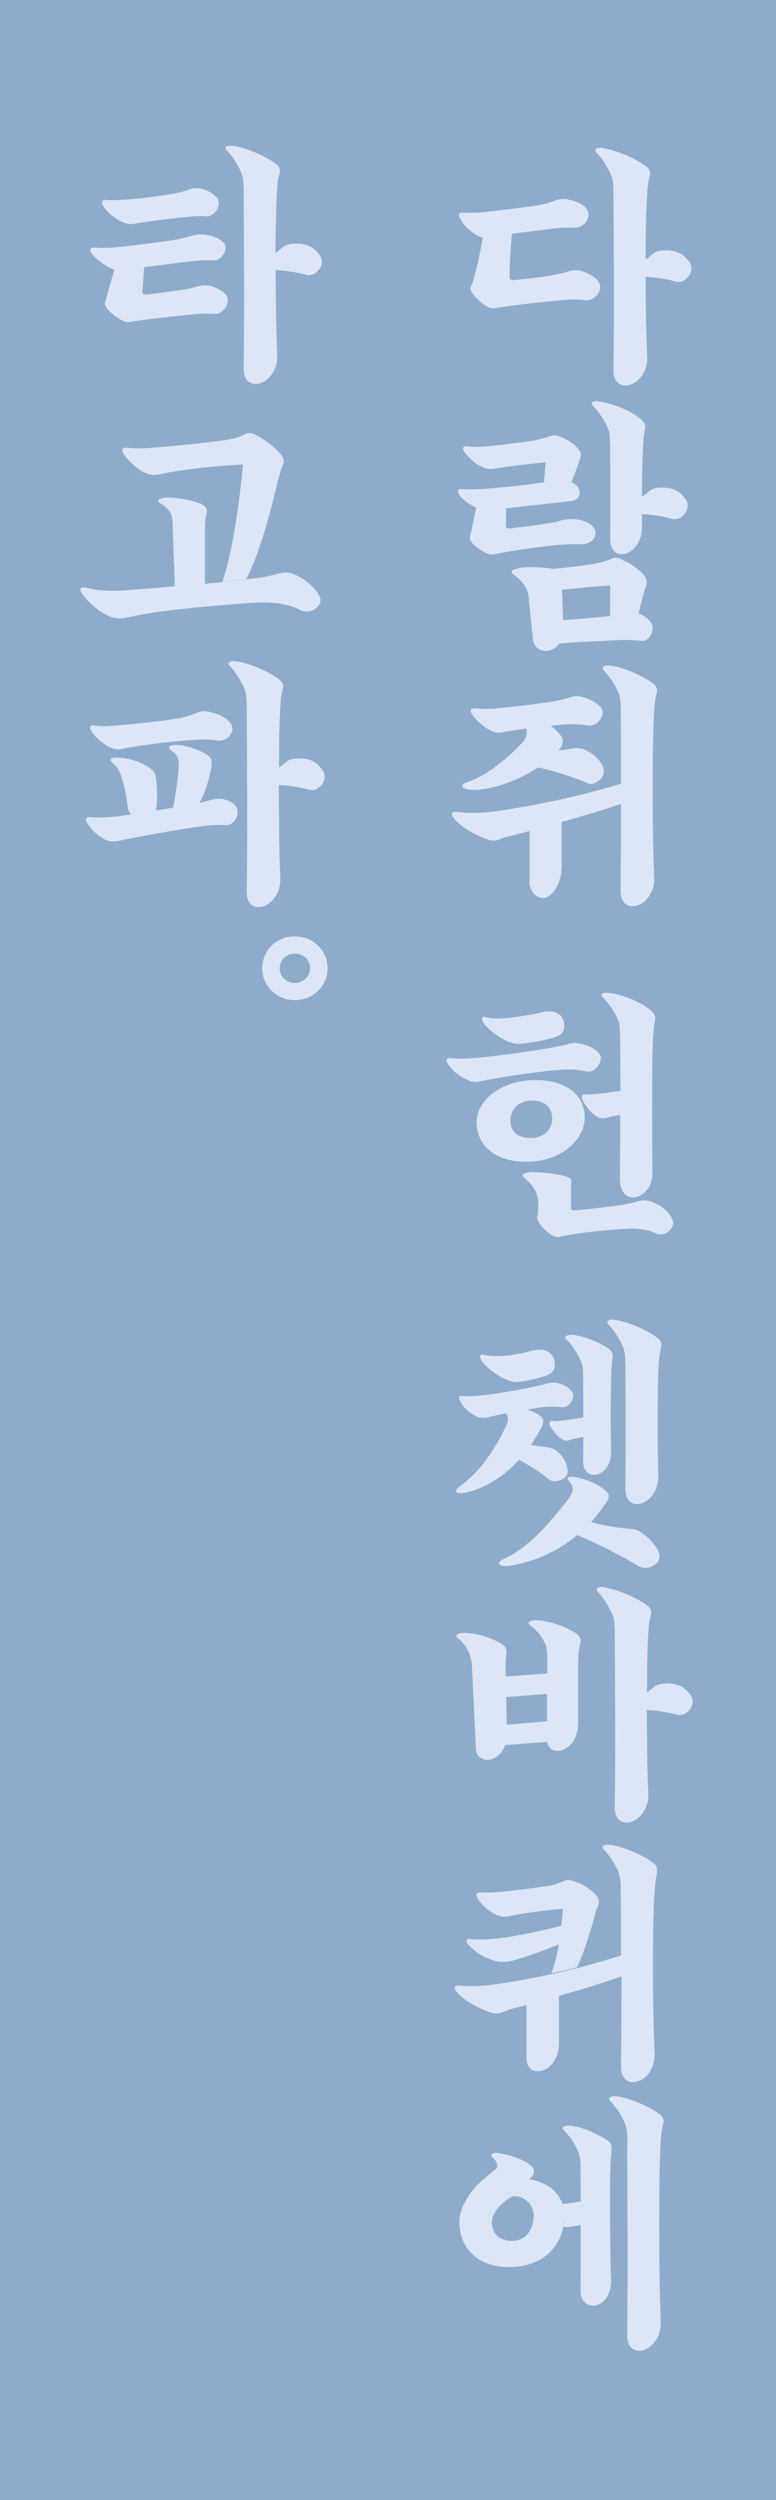 <svg width="261" height="840" viewBox="0 0 261 840" fill="none" xmlns="http://www.w3.org/2000/svg">
<rect width="261" height="840" fill="#8FABCC"/>
<g clip-path="url(#clip0_1490_3385)">
<path d="M158.326 96.522C158.692 95.715 159.059 94.762 159.352 93.589C160.378 89.995 161.55 84.788 162.356 79.801C161.917 79.728 161.477 79.508 161.037 79.361C158.985 78.481 156.347 76.134 155.175 74.154C153.856 72.101 154.222 71.367 155.614 71.441C157.666 71.514 160.158 71.514 162.723 71.294C166.68 70.854 176.5 69.681 180.677 69.021C183.169 68.581 184.928 68.141 186.76 67.334C188.079 66.82 189.325 66.82 190.644 66.967C193.648 67.481 195.92 68.434 197.313 70.194C199.218 72.761 196.58 76.868 192.842 76.501C190.644 76.354 187.566 76.574 184.854 76.941C182.363 77.308 177.013 77.894 172.176 78.555C171.737 83.321 171.37 89.042 171.37 93.149C171.37 93.735 171.737 94.175 172.763 94.102C176.134 93.809 182.803 93.075 186.1 92.415C188.152 92.049 189.545 91.682 191.303 91.168C192.476 90.802 193.502 90.728 194.674 90.875C196.873 91.315 199.071 92.342 200.684 93.882C203.688 96.816 200.391 101.289 196.726 100.849C193.942 100.556 191.963 100.556 189.691 100.776C184.561 101.216 172.47 102.536 166.827 103.489C166.021 103.636 165.508 103.563 164.775 103.416C162.43 102.682 157.593 98.282 158.326 96.449V96.522Z" fill="#DCE6F7"/>
<path d="M202.734 49.806C207.058 50.319 214.386 53.473 217.61 56.113C218.563 56.92 218.856 57.947 218.49 59.267C218.05 60.733 217.757 62.714 217.537 67.7C217.244 72.027 217.171 79.141 217.171 87.061C217.904 86.695 218.563 86.181 219.369 85.448C220.249 84.715 220.981 84.421 222.374 84.201C226.844 83.761 229.702 84.935 231.827 88.015C234.099 91.242 230.435 95.495 227.284 94.615C224.719 93.882 220.981 93.222 217.171 93.002C217.171 102.536 217.317 112.363 217.684 119.623C218.123 129.817 206.251 133.411 206.325 124.317C206.618 104.442 206.398 78.041 206.325 66.087C206.325 61.98 206.178 60.513 205.592 59.047C204.713 56.7 202.587 53.326 200.609 51.273C199.583 50.246 200.682 49.44 202.734 49.66V49.806Z" fill="#DCE6F7"/>
<path d="M158.106 180.347L160.158 170.593C158.325 169.713 156.274 168.393 155.028 166.927C153.415 165.093 154.002 164.213 155.174 164.286C157.446 164.58 159.864 164.433 162.356 164.286C167.339 163.993 178.185 162.82 182.216 162.16C182.509 162.16 182.729 162.086 182.949 162.086L183.535 155.339C179.724 155.706 170.271 156.733 166.313 157.466C164.994 157.759 164.042 157.539 162.869 157.173C160.671 156.439 158.032 154.239 156.567 152.406C155.248 150.719 155.687 149.766 156.86 149.912C158.912 150.206 161.33 150.206 164.188 149.912C166.68 149.766 176.573 148.519 179.578 148.006C181.337 147.639 183.095 147.199 184.414 146.759C185.44 146.319 186.466 146.172 187.346 146.392C190.057 147.199 192.915 148.886 194.454 150.792C195.334 151.819 195.48 152.552 195.187 153.726C194.674 155.633 193.355 159.153 192.182 162.013C195.627 163.333 196.14 167.88 192.182 168.32L170.197 170.813V176.827C170.197 177.414 170.564 177.634 171.59 177.56C175.547 177.047 182.656 176.24 186.613 175.434C187.785 175.287 188.958 174.7 189.764 174.627C191.01 174.48 192.109 174.334 193.355 174.48C195.554 174.627 197.605 175.287 199.071 176.607C201.856 179.101 199.657 182.841 195.7 182.841C193.502 182.841 190.863 182.841 188.811 182.987C183.169 183.427 170.637 185.261 166.46 186.214C165.874 186.361 165.214 186.361 164.555 186.214C162.063 185.481 157.593 182.327 158.032 180.421L158.106 180.347Z" fill="#DCE6F7"/>
<path d="M174.519 190.834C177.304 190.394 182.433 190.541 186.098 191.127C190.495 190.761 197.457 189.881 199.875 189.441C202.22 189.001 203.686 188.561 205.005 187.974C206.177 187.461 207.203 187.167 208.229 187.607C211.234 188.781 214.751 191.054 216.584 193.254C217.536 194.428 217.756 195.454 217.316 196.774C216.51 198.828 215.631 202.641 214.825 206.162C216.51 206.748 217.976 207.775 218.929 209.168C220.541 211.442 218.489 215.695 215.704 215.329C212.919 214.962 209.475 214.962 205.664 215.182L194.379 215.769C192.547 215.842 190.128 216.062 188.076 216.209C187.124 217.676 185.585 218.482 183.972 218.702C181.334 218.849 179.502 217.309 179.209 214.595L177.963 202.275C177.817 200.148 177.597 198.901 177.01 197.728C176.204 196.114 174.665 194.501 173.053 193.328C171.294 192.154 172.174 191.274 174.446 190.981L174.519 190.834ZM189.395 208.362C194.672 207.995 200.021 207.555 205.225 206.968V196.701C200.021 197.068 194.379 197.581 189.029 198.168V198.314L189.395 208.362Z" fill="#DCE6F7"/>
<path d="M201.561 134.951C205.885 135.464 212.846 138.178 215.998 141.258C216.877 142.138 217.243 143.091 216.877 144.412C216.511 145.878 216.364 147.932 216.071 154.679C215.998 157.832 215.924 162.452 215.924 166.779C216.657 166.413 217.317 165.899 218.123 165.166C219.002 164.433 219.735 164.139 221.127 163.919C225.598 163.479 228.456 164.653 230.581 167.733C232.853 170.96 229.189 175.213 226.037 174.333C223.473 173.6 219.735 172.94 215.924 172.72V177.047C215.924 186.874 205.078 189.807 205.225 180.86C205.298 173.526 205.298 160.839 205.225 152.699C205.225 146.832 205.078 145.365 204.492 143.972C203.613 141.625 201.414 138.325 199.362 136.344C198.336 135.318 199.509 134.584 201.561 134.878V134.951Z" fill="#DCE6F7"/>
<path d="M178.112 296.147V279.206L171.956 280.82C170.197 281.186 169.537 281.406 168.072 281.993C166.606 282.58 165.507 282.58 163.821 281.993C159.937 280.6 156.42 278.619 153.781 276.199C151.07 273.633 151.876 272.606 153.488 272.752C157.079 273.266 161.33 273.339 166.679 272.606C181.116 270.479 195.919 267.326 208.891 263.292C208.891 253.611 208.817 245.031 208.817 240.044C208.817 235.937 208.671 234.47 208.085 233.004C207.205 230.657 205.08 227.283 203.101 225.23C202.075 224.203 203.175 223.396 205.226 223.616C209.55 224.13 216.805 227.283 219.956 229.924C220.909 230.73 221.202 231.757 220.836 233.077C220.396 234.544 220.103 236.524 219.883 241.511C219.37 250.825 219.37 280.306 220.03 294.607C220.543 304.801 208.671 308.394 208.744 299.301C208.817 290.793 208.891 280.233 208.891 270.112C203.321 271.946 196.579 274.073 188.884 276.199V291.527C188.884 296.807 185.733 301.721 182.582 301.721C180.017 301.647 178.038 299.154 178.038 296.147H178.112Z" fill="#DCE6F7"/>
<path d="M175.693 249.505C177.085 248.111 177.379 246.425 177.012 244.811C173.788 245.251 170.71 245.691 168.804 246.058C167.485 246.351 166.459 246.131 165.287 245.618C163.235 244.664 160.597 242.464 159.204 240.631C157.812 238.798 158.252 237.917 159.571 237.991C161.476 238.137 164.114 238.284 166.679 238.064C172.322 237.551 181.995 236.377 186.612 235.571C188.518 235.204 190.276 234.764 191.815 234.251C193.135 233.811 194.307 233.737 195.626 234.104C198.264 234.837 200.609 235.937 202.148 237.771C203.98 240.044 200.976 244.298 197.825 243.784C195.553 243.418 192.695 243.198 189.544 243.418C188.298 243.491 186.832 243.711 185.293 243.858C186.612 244.885 187.785 246.058 188.664 247.231C189.69 248.478 189.544 250.165 187.785 252.145C189.397 251.998 190.863 251.778 192.109 251.558C193.794 251.192 195.48 251.412 196.579 251.852C199.583 253.098 202.588 255.958 203.028 258.525C203.761 261.019 200.096 264.246 197.678 263.219C192.988 261.092 186.246 258.965 180.969 257.865C174.301 262.265 166.533 265.052 159.864 265.419C155.32 265.492 154.001 263.732 157.372 262.705C162.575 261.092 169.83 255.812 175.62 249.578L175.693 249.505Z" fill="#DCE6F7"/>
<path d="M151.289 355.476C153.634 355.843 156.126 355.77 158.69 355.55C165.213 355.11 178.257 353.35 185.879 351.956C187.784 351.516 189.396 351.369 191.082 350.783C192.401 350.416 193.427 350.343 194.746 350.636C198.117 351.149 200.389 352.396 201.781 354.45C203.027 356.356 200.169 360.683 197.384 360.023C194.893 359.51 191.961 359.143 188.737 359.437C182.214 359.877 169.17 361.71 161.036 363.397C159.863 363.69 158.764 363.543 157.518 362.957C155.246 362.077 152.828 360.317 151.216 358.263C149.603 356.43 150.043 355.476 151.289 355.55V355.476Z" fill="#DCE6F7"/>
<path d="M163.381 341.763C165.067 342.203 166.606 342.276 168.804 342.203C172.615 341.909 178.991 340.956 181.556 340.296C186.392 338.903 189.763 340.663 189.763 344.696C189.763 346.53 188.957 347.703 186.979 348.363C184.634 349.243 179.357 350.27 175.18 350.71C173.934 350.783 173.055 350.783 170.93 349.976C168.804 349.17 165.14 346.603 163.162 344.403C161.696 342.716 161.842 341.323 163.308 341.689L163.381 341.763Z" fill="#DCE6F7"/>
<path d="M160.305 377.038C160.305 369.704 168.512 363.397 178.479 362.957C189.398 362.37 196.653 367.357 196.653 375.351C196.653 383.345 188.446 389.872 178.479 390.312C167.56 390.898 160.305 385.545 160.305 377.038ZM178.626 382.391C182.949 382.245 185.734 379.604 185.734 375.791C185.734 371.977 182.949 369.631 178.626 369.777C174.522 369.924 171.664 372.711 171.664 376.524C171.664 380.338 174.448 382.538 178.626 382.318V382.391Z" fill="#DCE6F7"/>
<path d="M178.331 393.832C182.215 393.758 187.931 394.418 191.083 395.518C192.035 395.885 192.255 396.692 192.109 397.719C192.035 399.112 192.035 400.065 192.035 401.679V405.932C192.035 406.519 192.402 406.739 193.428 406.666C198.631 406.226 204.933 405.492 209.257 404.832C211.456 404.466 213.361 404.026 214.753 403.586C215.779 403.292 217.098 403.219 217.904 403.439C221.569 404.246 225.306 407.032 226.259 410.039C227.138 412.606 223.547 415.833 220.616 414.439C218.344 413.266 214.387 412.606 211.382 412.826C204.494 413.193 195.48 414.073 188.591 415.466C187.858 415.613 187.419 415.76 186.686 415.466C184.194 414.733 180.457 410.773 180.676 408.939C180.97 407.472 181.043 405.859 181.043 404.539C181.043 403.366 180.896 402.192 180.457 401.019C179.87 399.185 177.965 397.132 176.426 395.812C175.107 394.785 175.986 393.978 178.258 393.905L178.331 393.832Z" fill="#DCE6F7"/>
<path d="M197.165 367.724C200.097 367.724 204.201 367.21 208.671 366.55C208.671 360.097 208.598 354.376 208.598 351.443C208.598 345.576 208.451 344.109 207.865 342.716C206.985 340.369 204.787 337.069 202.735 335.089C201.709 334.062 202.882 333.328 204.933 333.622C209.257 334.135 216.219 336.849 219.37 339.929C220.25 340.809 220.616 341.762 220.25 343.082C219.883 344.549 219.737 346.603 219.444 353.35C219.297 359.217 219.297 386.058 219.444 393.832C219.737 403.146 208.451 406.079 208.524 396.179C208.524 392.512 208.598 383.565 208.598 374.617C206.766 374.911 205.446 375.131 204.127 375.571C202.808 375.937 201.929 375.864 200.756 375.131C199.291 374.251 197.532 372.417 196.506 370.657C195.333 368.75 195.48 367.65 197.019 367.65L197.165 367.724Z" fill="#DCE6F7"/>
<path d="M155.101 499.071C160.231 495.258 165.287 489.244 169.757 480.077C171.077 477.437 171.223 476.263 170.197 474.87C167.706 475.383 165.507 475.823 164.188 476.19C163.015 476.483 161.916 476.557 160.67 476.117C158.838 475.383 156.42 473.477 155.321 471.716C154.001 469.81 154.148 469.003 155.394 469.076C157.739 469.223 160.231 469.076 162.796 468.783C167.339 468.27 174.374 467.023 178.698 466.143C180.603 465.703 182.216 465.336 183.901 464.896C185.22 464.529 186.246 464.456 187.565 464.749C189.617 465.189 191.523 466.216 192.549 467.83C193.575 469.516 191.523 473.036 189.178 472.816C187.272 472.67 184.854 472.523 182.582 472.816C181.19 472.963 179.358 473.257 177.379 473.623C179.064 474.21 180.603 474.943 181.703 475.75C183.168 476.777 182.875 478.243 181.776 480.224C180.75 482.13 179.651 483.89 178.551 485.504C180.384 485.871 182.362 486.017 183.901 486.237C185.513 486.531 186.393 486.751 187.565 487.851C189.617 489.537 190.57 491.517 190.936 494.084C191.376 497.018 186.539 498.485 184.854 497.238C182.069 494.964 178.185 492.471 174.594 490.491C169.831 495.698 164.481 499.145 158.765 500.978C154.295 502.371 151.437 501.785 154.954 499.145L155.101 499.071Z" fill="#DCE6F7"/>
<path d="M162.573 455.215C164.259 455.581 165.798 455.655 167.996 455.655C171.807 455.508 175.838 454.701 178.403 453.968C183.166 452.574 186.464 454.334 186.61 458.368C186.684 460.201 185.804 461.302 183.826 462.182C181.334 463.062 177.596 463.942 174.372 464.308C173.126 464.455 172.247 464.308 170.122 463.502C167.996 462.695 164.332 460.055 162.5 457.928C161.108 456.241 161.181 454.775 162.647 455.215H162.573Z" fill="#DCE6F7"/>
<path d="M189.321 506.037C192.326 502.224 193.791 500.17 191.52 497.823C190.054 496.357 191.52 495.77 194.524 496.503C197.969 497.31 201.413 498.85 203.611 500.83C205.883 502.737 204.417 504.277 201.999 507.504C200.973 508.897 199.874 510.217 198.775 511.464C203.318 512.637 207.935 513.371 211.673 513.664C213.285 513.811 214.457 514.104 215.337 514.691C218.781 516.891 221.053 519.824 221.786 522.318C222.519 525.251 217.975 528.112 214.75 526.205C209.84 523.198 201.046 518.651 194.158 515.791C188.002 520.925 180.6 524.445 172.539 525.911C167.336 526.865 166.75 524.958 169.461 523.785C175.69 521.145 182.652 514.618 189.321 505.964V506.037Z" fill="#DCE6F7"/>
<path d="M186.098 477.51C188.37 477.51 191.448 477.07 196.211 476.263C196.211 470.983 196.138 465.776 196.138 462.696C196.065 459.469 195.992 458.882 195.405 457.489C194.599 455.362 192.694 452.135 190.569 450.155C189.396 449.202 190.569 448.322 192.694 448.542C196.724 448.982 202.074 451.182 205.005 453.382C206.031 454.189 206.178 455.216 205.958 456.609C205.812 458.076 205.592 460.056 205.518 464.163C205.372 470.25 205.372 481.69 205.518 487.484C205.812 496.725 196.065 498.118 196.138 491.151C196.138 489.024 196.211 486.164 196.211 482.79C194.453 483.157 193.06 483.377 191.961 483.744C190.788 484.184 190.129 484.184 189.176 483.67C187.71 482.864 186.098 481.104 185.072 479.197C184.559 478.244 184.706 477.29 186.098 477.363V477.51Z" fill="#DCE6F7"/>
<path d="M206.765 443.481C211.089 443.994 218.271 447.148 221.422 449.788C222.374 450.595 222.594 451.621 222.301 452.941C221.935 454.628 221.568 456.388 221.422 461.375C221.129 468.929 221.129 486.97 221.422 495.477C221.788 505.671 210.283 509.264 210.356 500.171C210.429 488.73 210.429 469.149 210.356 459.835C210.356 455.728 210.209 454.261 209.623 452.795C208.744 450.448 206.619 447.074 204.64 445.021C203.614 443.994 204.713 443.188 206.765 443.408V443.481Z" fill="#DCE6F7"/>
<path d="M158.031 556.053C157.152 553.706 155.759 551.8 153.927 550.333C152.901 549.526 153.927 548.646 156.126 548.646C160.083 548.646 166.165 550.48 169.243 552.753C170.196 553.486 170.489 554.44 170.269 555.833C170.123 557.153 169.976 559.06 170.123 562.727V563.314L184.047 562.287V556.86C184.047 554.953 183.9 553.413 183.314 552.166C182.288 549.82 180.382 547.619 178.184 546.006C177.011 545.199 178.257 544.393 180.382 544.393C184.266 544.466 190.862 546.593 194.16 549.159C195.112 549.966 195.552 550.846 195.186 552.24C194.819 553.486 194.453 555.466 194.453 559.133V579.008C194.453 588.395 185.146 590.962 183.973 585.315L169.903 586.341C167.778 592.795 160.303 592.648 160.083 587.662L158.764 560.38C158.69 558.253 158.397 557.227 157.958 555.98L158.031 556.053ZM170.416 579.521L183.973 578.348V569.181L170.269 570.207L170.416 579.448V579.521Z" fill="#DCE6F7"/>
<path d="M203.175 533.392C207.499 533.905 214.754 537.059 217.979 539.699C218.931 540.506 219.224 541.532 218.858 542.853C218.418 544.319 218.125 546.299 217.905 551.286C217.759 554.88 217.612 561.334 217.612 568.667C218.198 568.227 219.004 567.714 219.811 566.981C220.69 566.247 221.423 565.954 222.815 565.734C227.286 565.294 230.144 566.467 232.269 569.547C234.541 572.774 230.876 577.028 227.725 576.148C225.16 575.414 221.423 574.754 217.539 574.534C217.612 584.728 217.685 595.655 218.052 602.476C218.492 612.67 206.62 616.263 206.766 607.169C207.059 589.055 206.839 560.747 206.766 549.673C206.766 545.566 206.62 544.099 206.033 542.633C205.154 540.286 203.029 536.912 201.05 534.859C200.024 533.832 201.123 533.025 203.175 533.245V533.392Z" fill="#DCE6F7"/>
<path d="M211.016 720.769C211.016 716.662 210.87 715.195 210.283 713.728C209.404 711.381 207.279 708.008 205.3 705.955C204.274 704.928 205.373 704.121 207.425 704.341C211.749 704.854 219.004 708.008 222.155 710.648C223.108 711.455 223.401 712.482 223.035 713.802C222.595 715.268 222.302 717.248 222.082 722.235C221.569 732.429 221.569 764.698 222.229 779.952C222.668 790.146 210.87 793.739 210.943 784.645C211.236 764.771 211.016 732.649 210.943 720.695L211.016 720.769Z" fill="#DCE6F7"/>
<path d="M35.355 101.583L38.433 90.582L37.994 90.436C35.722 89.629 33.01 87.502 31.398 85.889C29.713 84.055 30.372 83.102 31.545 83.175C33.89 83.322 36.381 83.322 38.946 83.102C43.49 82.662 55.288 81.195 59.539 80.462C61.811 80.022 63.496 79.508 65.182 79.068C66.501 78.702 67.967 78.702 69.286 78.922C71.851 79.288 74.049 80.242 75.295 81.635C76.981 83.542 74.562 87.722 71.851 87.502C69.286 87.355 66.721 87.502 63.57 87.869C60.199 88.309 53.896 89.042 48.473 89.776L47.887 98.136C47.814 98.723 48.253 99.016 49.279 98.943C52.284 98.649 59.099 97.769 62.397 97.183C64.009 96.889 65.328 96.596 66.501 96.229C67.747 95.862 69.139 95.789 70.092 95.936C72.217 96.303 74.855 97.696 75.954 99.016C77.86 101.29 75.442 105.69 71.997 105.47C70.678 105.396 68.919 105.396 66.867 105.47C63.203 105.763 47.74 107.377 44.223 108.11C43.417 108.257 42.904 108.257 42.171 108.11C39.679 107.303 34.769 103.563 35.282 101.656L35.355 101.583Z" fill="#DCE6F7"/>
<path d="M35.867 67.188C40.41 67.555 50.597 66.381 58.072 65.135C59.977 64.768 62.029 64.255 63.568 63.668C64.887 63.154 66.206 63.154 67.232 63.301C69.504 63.741 71.482 64.768 72.948 66.455C74.853 68.655 72.215 72.908 69.284 72.688C67.525 72.542 64.887 72.615 61.956 72.982C54.261 73.788 48.325 74.595 45.247 75.182C43.928 75.475 42.902 75.182 41.729 74.815C39.238 73.935 36.599 71.808 35.207 69.901C33.815 68.141 34.181 66.968 35.72 67.188H35.867Z" fill="#DCE6F7"/>
<path d="M78.297 48.999C82.621 49.513 89.876 52.666 93.101 55.306C94.053 56.113 94.346 57.14 93.98 58.46C93.54 59.927 93.247 61.907 93.027 66.894C92.881 70.927 92.661 77.454 92.661 84.935C93.394 84.495 94.126 83.908 95.006 83.175C95.885 82.441 96.618 82.148 98.01 81.928C102.481 81.488 105.339 82.661 107.537 85.742C109.809 88.968 106.145 93.222 102.994 92.342C100.356 91.609 96.472 90.948 92.734 90.728C92.734 100.776 92.881 111.41 93.247 119.11C93.687 129.304 81.888 132.897 81.962 123.804C82.255 103.929 82.035 77.308 81.962 65.28C81.962 61.173 81.815 59.707 81.229 58.24C80.349 55.893 78.224 52.52 76.245 50.466C75.219 49.44 76.319 48.633 78.371 48.853L78.297 48.999Z" fill="#DCE6F7"/>
<path d="M29.93 274.512C32.129 274.805 34.694 274.658 37.112 274.512C39.017 274.365 41.509 274.072 44.221 273.632C43.488 273.045 43.048 272.165 42.975 271.285C42.608 267.618 41.802 263.878 40.776 260.798C39.97 258.598 39.457 257.718 37.992 256.471C36.306 255.077 37.552 254.271 40.263 254.564C43.634 254.857 47.372 256.031 49.937 257.718C51.769 258.964 52.355 259.844 52.502 261.678C52.941 265.198 52.941 268.865 52.502 272.312C54.554 272.018 56.459 271.725 58.218 271.358C59.17 266.445 59.903 261.531 60.123 257.131C60.197 254.784 59.39 253.317 57.778 252.291C55.726 250.971 57.412 250.017 60.49 250.384C63.641 250.751 68.038 252.291 70.09 253.977C71.336 254.857 71.336 256.104 71.116 257.571C70.31 262.264 68.917 266.371 67.158 269.745L71.116 268.792C72.362 268.425 73.388 268.351 74.707 268.498C76.099 268.645 77.711 269.232 78.811 270.258C81.302 272.532 79.323 277.445 75.806 277.225C73.534 277.079 71.042 277.225 68.624 277.519C62.468 278.252 47.152 280.966 39.384 282.652C38.138 282.799 37.185 282.799 35.94 282.359C33.668 281.479 31.176 279.279 29.784 277.225C28.391 275.465 28.758 274.512 29.857 274.585L29.93 274.512Z" fill="#DCE6F7"/>
<path d="M37.334 251.264C35.209 250.384 32.791 248.257 31.325 246.497C29.713 244.444 30.152 243.49 31.398 243.71C33.743 244.077 36.235 244.077 38.8 243.784C44.223 243.417 55.655 242.17 60.858 241.217C62.764 240.777 64.522 240.263 66.135 239.53C67.527 238.943 68.553 238.797 69.799 239.09C72.877 239.53 75.955 240.997 77.567 243.05C79.472 245.617 76.614 249.504 72.657 248.771C71.045 248.477 68.626 248.331 65.182 248.624C57.634 248.991 45.029 250.751 40.925 251.631C39.679 251.997 38.58 251.704 37.334 251.264Z" fill="#DCE6F7"/>
<path d="M79.471 222.223C83.795 222.736 91.05 225.89 94.201 228.53C95.154 229.337 95.447 230.363 95.081 231.684C94.641 233.15 94.348 235.13 94.128 240.117C93.981 243.564 93.835 250.238 93.835 257.865C94.421 257.425 95.227 256.912 96.033 256.178C96.913 255.445 97.645 255.151 99.038 254.931C103.508 254.491 106.366 255.665 108.491 258.745C110.763 261.972 107.099 266.225 103.948 265.345C101.383 264.612 97.645 263.952 93.761 263.732C93.835 275.246 93.908 287.64 94.275 294.9C94.714 305.094 82.842 308.688 82.989 299.594C83.282 281.48 83.062 249.651 82.989 238.577C82.989 234.47 82.842 233.004 82.256 231.537C81.377 229.19 79.251 225.817 77.273 223.763C76.247 222.736 77.346 221.93 79.398 222.15L79.471 222.223Z" fill="#DCE6F7"/>
<path d="M88.191 325.334C88.191 319.247 93.028 314.627 99.184 314.627C105.34 314.627 110.176 319.321 110.176 325.334C110.176 331.348 105.34 336.041 99.184 336.041C93.028 336.041 88.191 331.348 88.191 325.334ZM99.184 330.248C101.969 330.248 104.314 328.121 104.314 325.334C104.314 322.547 102.042 320.421 99.184 320.421C96.326 320.421 94.054 322.547 94.054 325.334C94.054 328.121 96.253 330.248 99.184 330.248Z" fill="#DCE6F7"/>
<path d="M205.225 731.184C205.298 726.197 205.518 724.217 205.665 722.75C205.811 721.357 205.738 720.257 204.712 719.524C201.781 717.25 195.845 714.61 191.814 714.243C189.689 714.097 188.59 714.83 189.689 715.857C191.814 717.763 193.719 721.064 194.525 723.19C195.038 724.584 195.258 725.097 195.258 729.277C195.258 731.331 195.332 735.071 195.332 739.691C192.767 740.131 190.861 740.425 189.176 740.571C189.762 742.332 190.055 745.412 189.542 748.052C190.275 748.345 190.861 748.418 191.814 748.198L195.332 747.612C195.332 755.606 195.332 764.259 195.258 769.686C195.185 777.313 205.958 776.433 205.518 765.653C205.152 756.706 205.152 735.951 205.225 731.331V731.184Z" fill="#DCE6F7"/>
<path d="M189.102 740.423C187.636 736.096 183.679 733.236 178.109 732.21C178.256 731.916 178.549 731.696 178.842 731.403C179.868 730.229 179.795 728.763 178.769 727.809C176.057 725.316 170.854 723.922 167.336 723.409C166.017 723.116 164.625 723.996 165.651 724.876C167.263 726.343 167.776 728.029 166.603 728.909C164.845 730.303 162.573 732.283 161.107 733.603C157.15 737.563 154.512 742.257 154.512 746.51C154.512 756.191 161.694 762.351 172.833 761.691C181.773 761.251 188.149 755.824 189.541 747.757C190.054 745.117 189.761 742.037 189.175 740.277L189.102 740.423ZM172.759 752.891C168.289 753.184 165.431 750.617 165.431 746.73C165.431 743.724 168.216 740.203 172.393 737.93C176.204 737.637 179.501 740.643 179.501 744.384C179.501 749.297 176.79 752.744 172.759 752.891Z" fill="#DCE6F7"/>
<path d="M199.73 644.645C200.243 642.518 200.609 641.638 201.122 640.391C201.709 638.924 201.489 638.044 200.683 637.018C198.777 634.744 195.406 632.691 192.328 631.884C191.449 631.591 190.496 631.591 189.544 632.031C188.224 632.617 186.466 633.351 184.56 633.644C174.96 635.038 165.873 636.211 161.623 635.844C160.23 635.771 159.571 636.578 161.11 638.558C162.502 640.611 165.067 642.665 167.192 643.471C168.438 643.985 169.757 644.205 171.296 643.838C175.327 642.958 181.776 642.005 189.324 641.345C189.25 643.105 189.031 645.012 188.811 647.065C182.289 648.752 173.641 650.512 169.097 651.098C164.554 651.685 161.11 651.832 158.325 651.539C157.152 651.172 156.126 652.052 157.739 653.665C160.01 656.012 163.088 657.919 166.313 658.799C168.584 659.386 169.904 659.312 172.102 658.872C176.572 657.626 182.728 655.499 187.931 653.299C187.345 656.892 186.466 660.412 185.44 663.052C188.444 662.392 191.742 661.659 194.087 660.999C196.212 656.672 198.631 648.825 199.803 644.498L199.73 644.645Z" fill="#DCE6F7"/>
<path d="M220.834 629.318C221.201 627.998 220.908 626.971 219.955 626.165C216.804 623.524 209.476 620.371 205.225 619.858C203.173 619.564 202.074 620.371 203.1 621.471C205.152 623.524 207.204 626.825 208.083 629.245C208.596 630.712 208.816 632.178 208.816 636.285C208.816 640.979 208.889 648.459 208.889 657.04C204.199 658.506 199.216 659.973 194.013 661.293C191.668 661.88 188.443 662.613 185.365 663.347C179.576 664.593 173.713 665.693 167.704 666.573C162.354 667.38 158.104 667.527 154.513 667.16C152.827 667.014 152.021 668.04 154.879 670.607C157.444 672.881 161.108 674.861 164.919 676.181C166.678 676.694 167.704 676.621 169.17 676.034C170.635 675.521 171.368 675.154 173.127 674.714L177.084 673.687V691.288C177.084 699.355 188.003 696.495 188.003 686.595V670.607C195.991 668.334 203.1 666.133 209.036 664.08C209.036 674.347 208.963 685.348 208.889 694.368C208.816 703.535 220.688 699.942 220.175 689.675C219.442 675.301 219.442 647.286 220.028 637.972C220.321 632.985 220.541 631.005 220.981 629.538L220.834 629.318Z" fill="#DCE6F7"/>
<path d="M93.687 160.913C94.127 158.786 94.567 157.466 95.153 156.219C95.886 154.826 95.226 153.579 94.347 152.553C92.148 149.986 88.338 147.126 85.26 145.806C84.454 145.439 83.354 145.439 82.475 145.879C81.009 146.612 79.25 147.272 77.125 147.639C71.702 148.592 57.412 149.986 51.256 150.426C48.325 150.719 45.174 150.792 42.682 150.426C41.07 150.279 40.557 151.232 41.876 152.919C43.561 155.193 46.566 157.906 49.058 159.006C50.377 159.52 51.623 159.813 53.161 159.446C61.516 157.613 74.56 156.366 81.742 156.073C80.13 172.94 77.712 186.948 74.78 195.602C77.198 195.308 80.496 194.868 82.841 194.648C86.799 186.801 90.463 174.627 93.541 160.986L93.687 160.913Z" fill="#DCE6F7"/>
<path d="M107.683 200.881C106.731 197.801 101.528 193.474 97.57 192.52C96.251 192.154 94.639 192.447 93.027 192.887C90.902 193.474 88.41 194.06 85.405 194.354L83.06 194.647C80.715 194.941 77.417 195.307 74.999 195.601C73.094 195.747 71.042 195.967 68.916 196.187V179.76C68.916 176.166 69.063 174.039 69.43 172.793C69.869 171.399 69.43 170.226 67.817 169.419C64.886 168.099 59.39 167.072 55.945 167.219C53.6 167.292 52.574 168.246 53.747 168.979C55.066 169.713 56.458 171.033 57.264 172.206C57.997 173.379 57.997 174.846 58.071 176.68L58.803 196.994C52.354 197.581 46.345 198.021 41.728 198.387C37.258 198.681 32.788 198.461 29.49 197.581C27.585 197.067 25.972 197.507 27.878 199.927C29.93 202.494 33.301 205.574 36.379 206.895C39.163 208.141 40.702 207.921 43.487 207.335C45.612 206.895 46.712 206.601 48.69 206.308C57.631 204.694 76.098 203.081 86.065 202.494C91.781 202.201 97.204 202.934 101.015 204.988C104.093 206.675 108.636 203.961 107.683 200.734V200.881Z" fill="#DCE6F7"/>
</g>
<defs>
<clipPath id="clip0_1490_3385">
<rect width="206" height="741" fill="white" transform="translate(27 49)"/>
</clipPath>
</defs>
</svg>
